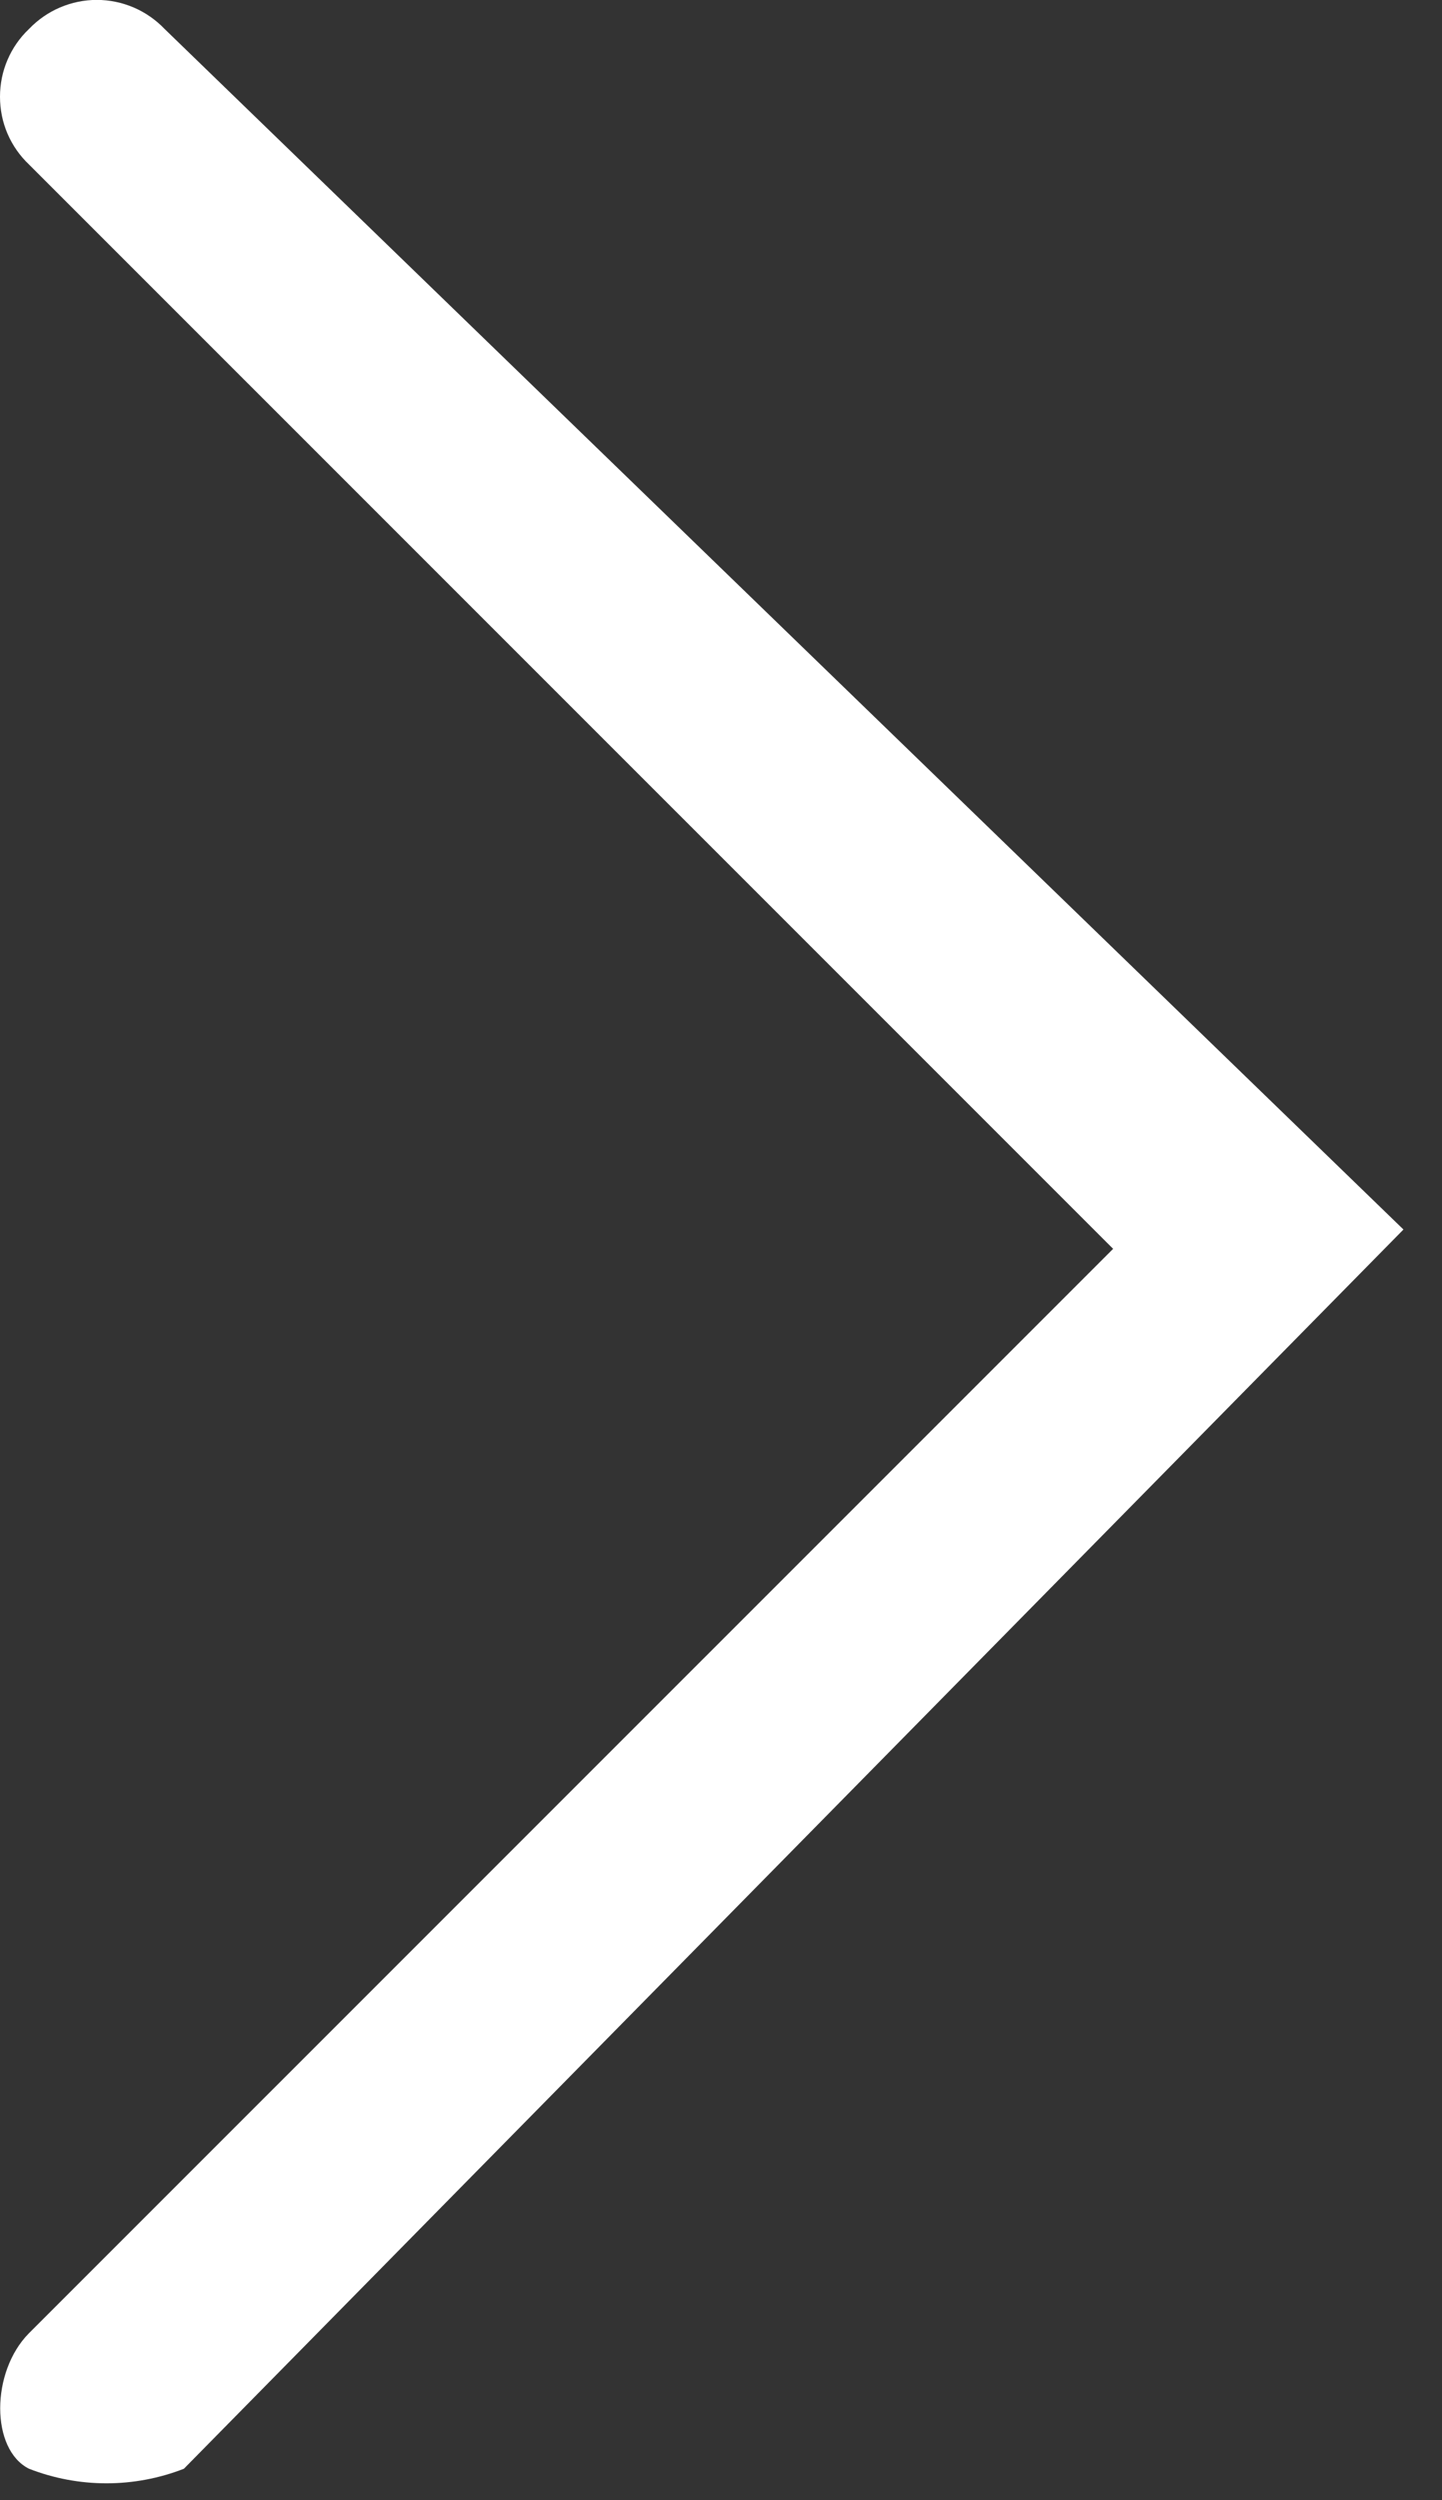<svg width="15" height="26" viewBox="0 0 15 26" fill="none" xmlns="http://www.w3.org/2000/svg">
<rect x="0" y="0" width="15" height="26" fill="#333333" stroke="none"/>
<path d="M14.599 12.786L1.913 25.673C1.395 25.875 0.82 25.875 0.302 25.673C-0.098 25.473 -0.098 24.666 0.302 24.263L11.579 12.987L0.302 1.711C0.206 1.62 0.13 1.511 0.078 1.39C0.026 1.269 -0 1.138 -0 1.006C-0 0.874 0.026 0.744 0.078 0.623C0.13 0.501 0.206 0.392 0.302 0.301C0.393 0.206 0.502 0.13 0.623 0.078C0.745 0.026 0.875 -0.001 1.007 -0.001C1.139 -0.001 1.269 0.026 1.391 0.078C1.512 0.13 1.621 0.206 1.712 0.301L14.599 12.786Z" fill="white"/>
</svg>
